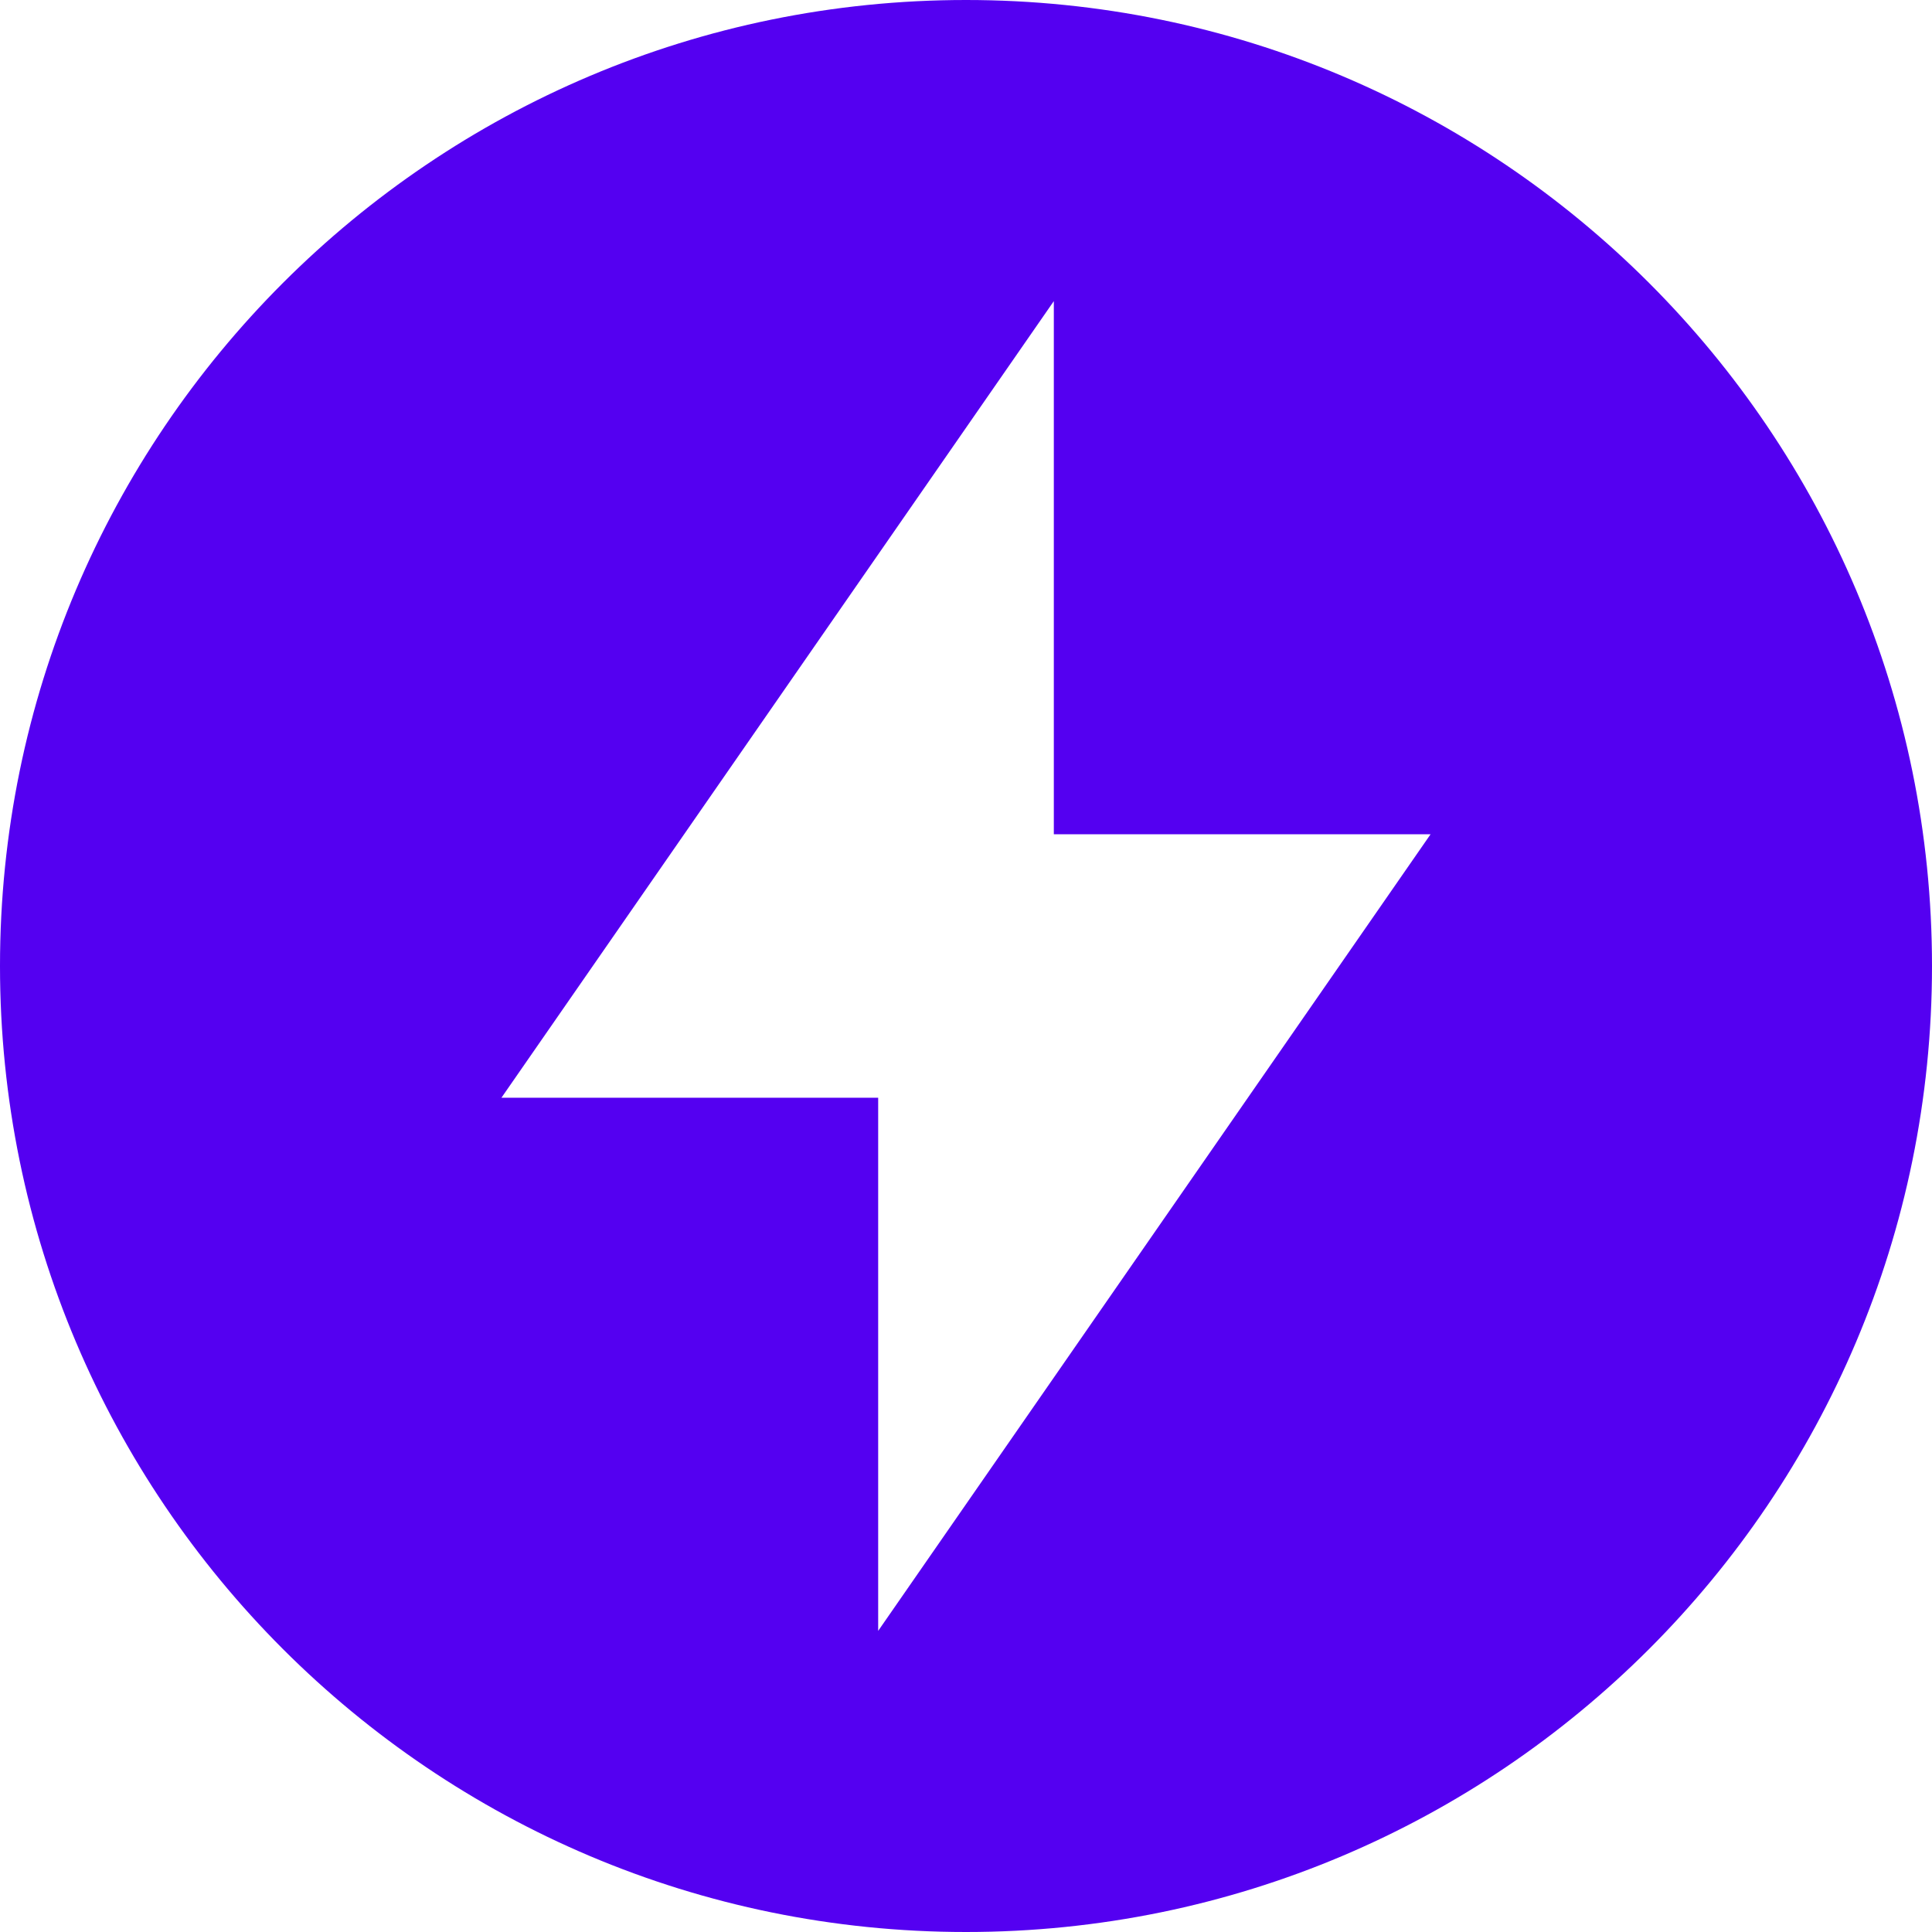 <svg width="118" height="118" viewBox="0 0 118 118" fill="none" xmlns="http://www.w3.org/2000/svg">
<path d="M118 59C118 91.584 91.584 118 59 118C26.416 118 0 91.584 0 59C0 26.416 26.416 0 59 0C91.584 0 118 26.416 118 59ZM87.374 50.955H64.364V18.392L30.626 67.046H53.636V99.608L87.374 50.955Z" fill="#5400F1"/>
</svg>

